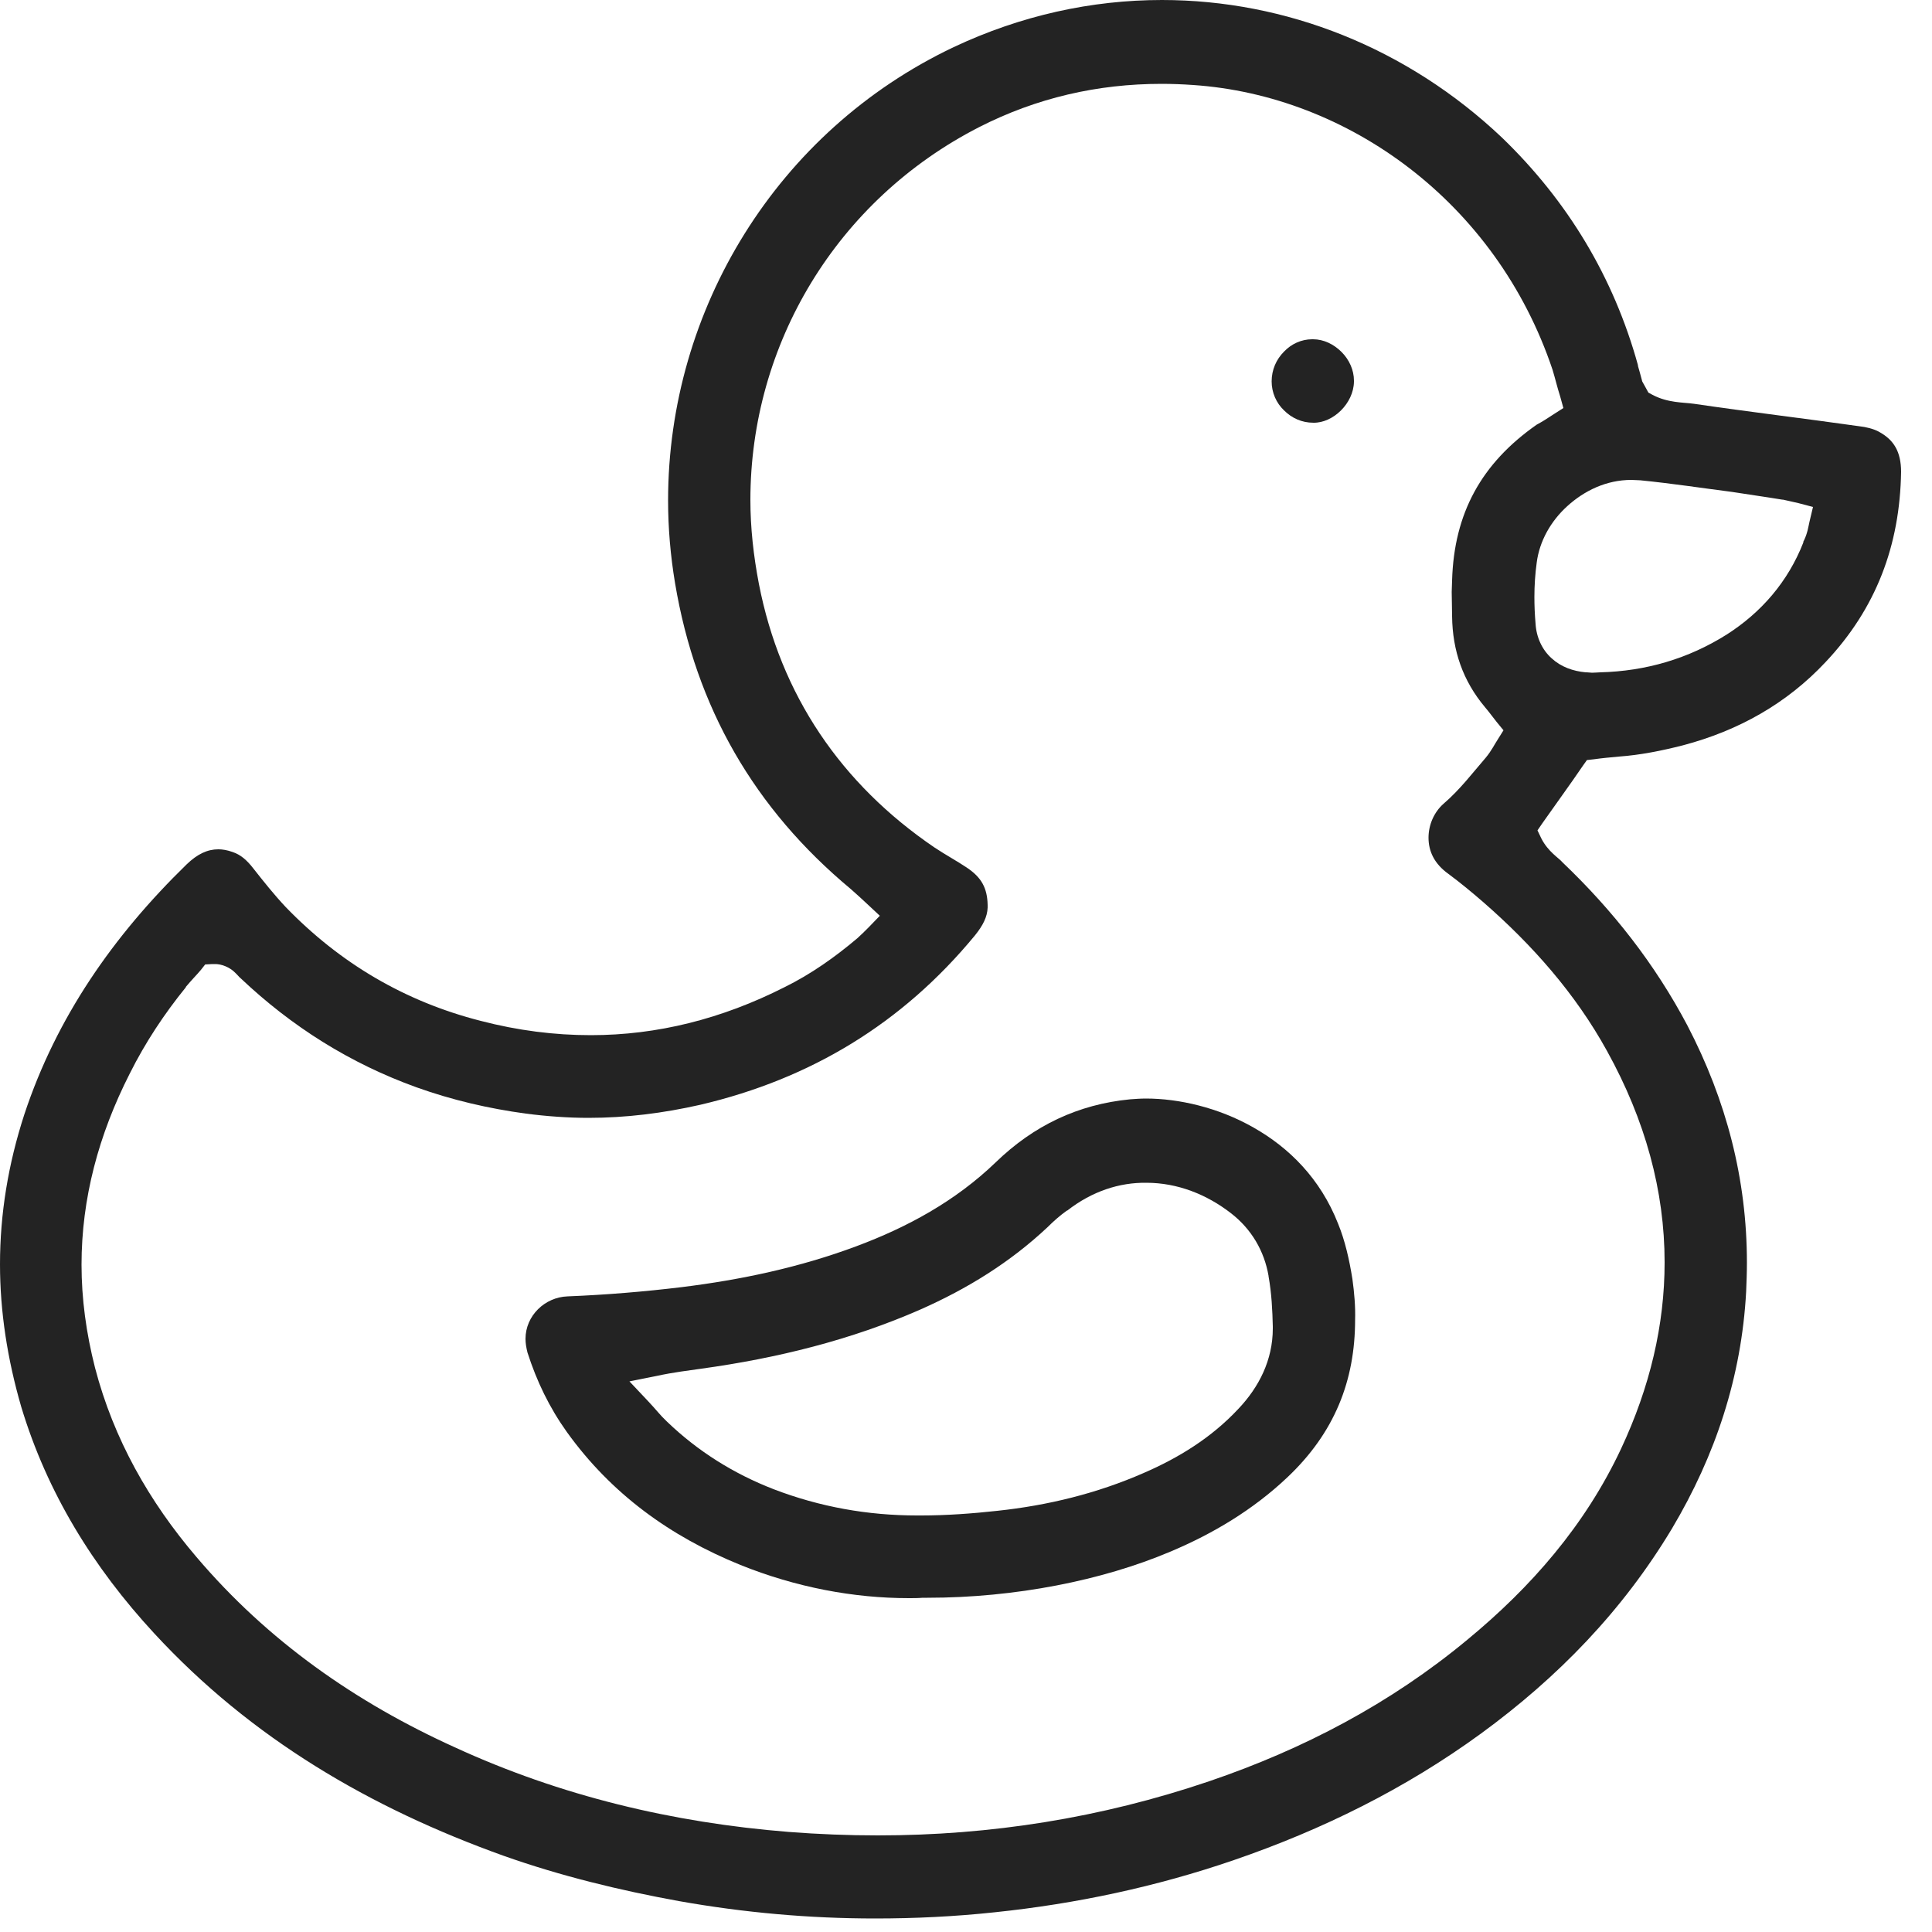 <svg width="50" height="50" viewBox="0 0 50 50" fill="none" xmlns="http://www.w3.org/2000/svg">
<path d="M45.21 32.68C45.21 30.52 44.68 28.48 43.67 26.54C42.83 24.95 41.74 23.56 40.44 22.32C40.34 22.2 40.07 22.05 39.89 21.7L39.79 21.49L39.92 21.3C40.27 20.8 40.63 20.31 40.97 19.81L41.07 19.67L41.25 19.65C41.46 19.62 41.68 19.6 41.9 19.58C42.45 19.54 43 19.43 43.55 19.29C44.99 18.91 46.24 18.21 47.25 17.13C48.55 15.75 49.17 14.12 49.2 12.21C49.2 11.95 49.15 11.74 49.06 11.58C48.97 11.42 48.84 11.29 48.62 11.17C48.49 11.1 48.3 11.05 48.11 11.03C46.7 10.83 45.27 10.66 43.84 10.45C43.56 10.41 43.17 10.43 42.77 10.22L42.66 10.16L42.6 10.05L42.5 9.87L42.49 9.83C42.45 9.68 42.42 9.57 42.39 9.47V9.46V9.45C41.76 7.17 40.57 5.2 38.87 3.56C36.42 1.24 33.28 0 30.07 0C28.25 0 26.42 0.4 24.68 1.22C20.11 3.39 17.29 8.01 17.29 12.95C17.29 13.66 17.35 14.37 17.47 15.09C18.01 18.31 19.52 20.93 22.02 23.01C22.18 23.15 22.32 23.28 22.47 23.42L22.77 23.7L22.48 24C22.38 24.1 22.3 24.18 22.19 24.28C21.61 24.77 20.99 25.21 20.3 25.55C18.68 26.37 17.01 26.79 15.29 26.79C14.35 26.79 13.4 26.67 12.44 26.42C10.48 25.92 8.8 24.93 7.39 23.47C7.09 23.15 6.82 22.81 6.56 22.48C6.39 22.26 6.23 22.12 6.02 22.05C5.88 22 5.76 21.98 5.65 21.98C5.37 21.98 5.11 22.1 4.83 22.37C2.93 24.22 1.46 26.33 0.63 28.84C0.21 30.13 0 31.42 0 32.72C0 33.94 0.19 35.17 0.55 36.41C1.22 38.63 2.41 40.56 3.99 42.27C6.5 44.99 9.58 46.79 13.04 48.03C14.51 48.55 16.03 48.92 17.57 49.2C19.26 49.5 20.95 49.65 22.65 49.65C23.68 49.65 24.71 49.6 25.74 49.49C27.85 49.27 29.92 48.83 31.93 48.14C34.23 47.35 36.37 46.29 38.32 44.87C40.32 43.41 41.99 41.69 43.27 39.56C44.4 37.66 45.07 35.63 45.19 33.43C45.2 33.19 45.21 32.93 45.21 32.68ZM42.22 12.42L42.45 12.43C43.26 12.51 44.04 12.63 44.82 12.73C45.26 12.8 45.7 12.86 46.12 12.93H46.13H46.14C46.26 12.96 46.38 12.98 46.54 13.02L46.92 13.12L46.83 13.5C46.8 13.63 46.78 13.79 46.69 13.98C46.68 14 46.67 14.01 46.67 14.03C46.67 14.03 46.67 14.03 46.67 14.04C46.27 15.06 45.58 15.85 44.69 16.42C43.69 17.05 42.59 17.37 41.41 17.4C41.36 17.4 41.29 17.41 41.2 17.41L41.07 17.4C41.07 17.4 41.07 17.4 41.06 17.4H41.04C40.71 17.37 40.4 17.26 40.16 17.04C39.91 16.82 39.76 16.49 39.74 16.14C39.72 15.91 39.71 15.68 39.71 15.45C39.71 15.15 39.73 14.85 39.77 14.56C39.84 14.01 40.13 13.49 40.56 13.1C41 12.7 41.57 12.42 42.22 12.42ZM41.95 37.5C41.02 39.48 39.62 41.08 37.97 42.44C35.98 44.09 33.73 45.27 31.29 46.1L31.32 46.09L31.29 46.1C28.49 47.05 25.63 47.5 22.72 47.5C21.95 47.5 21.19 47.47 20.41 47.41C17.41 47.17 14.51 46.48 11.77 45.22C9.21 44.06 6.93 42.47 5.08 40.29C3.86 38.86 2.94 37.24 2.46 35.4C2.23 34.5 2.11 33.61 2.11 32.73C2.11 31.02 2.55 29.37 3.36 27.78C3.76 26.98 4.25 26.24 4.81 25.55V25.54C4.96 25.36 5.1 25.22 5.2 25.1L5.31 24.96L5.49 24.95H5.54C5.75 24.94 5.95 25.05 6.05 25.14C6.15 25.23 6.2 25.3 6.22 25.31C7.55 26.57 9.06 27.52 10.78 28.14C11.7 28.47 12.65 28.69 13.61 28.82C14.15 28.89 14.7 28.93 15.23 28.93C16.2 28.93 17.16 28.81 18.13 28.59C20.98 27.92 23.35 26.49 25.23 24.21C25.44 23.95 25.55 23.73 25.56 23.49V23.42C25.55 22.98 25.4 22.71 25.03 22.46C24.78 22.29 24.48 22.13 24.18 21.93C21.77 20.29 20.2 17.99 19.64 15.11C19.5 14.38 19.42 13.66 19.42 12.94C19.42 8.91 21.65 5.18 25.34 3.29C26.83 2.53 28.41 2.17 30.06 2.17C30.33 2.17 30.6 2.18 30.88 2.2C34.87 2.47 38.72 5.22 40.18 9.57C40.25 9.8 40.3 10.02 40.38 10.27L40.46 10.56L40.21 10.72C40.03 10.84 39.9 10.92 39.77 10.99C38.34 11.99 37.63 13.28 37.58 15.02C37.58 15.12 37.57 15.22 37.57 15.32C37.57 15.52 37.58 15.73 37.58 15.95C37.59 16.84 37.86 17.62 38.43 18.3C38.55 18.44 38.64 18.57 38.73 18.68L38.91 18.9L38.76 19.14C38.68 19.26 38.6 19.43 38.45 19.61C38.12 19.99 37.79 20.43 37.36 20.8C37.11 21.02 36.97 21.35 36.97 21.68C36.97 22.02 37.11 22.35 37.49 22.62C37.8 22.85 38.09 23.09 38.39 23.35C39.65 24.45 40.77 25.71 41.59 27.2C42.58 28.99 43.08 30.82 43.08 32.67C43.08 34.29 42.7 35.9 41.95 37.5Z" fill="#232323"/>
<path d="M35 33.1C34.92 32.6 34.81 32.11 34.63 31.67C34.17 30.5 33.36 29.7 32.44 29.18C31.53 28.66 30.5 28.43 29.66 28.43C29.52 28.43 29.38 28.44 29.25 28.45C27.9 28.58 26.75 29.13 25.77 30.08C24.72 31.09 23.48 31.76 22.17 32.25C20.7 32.8 19.18 33.12 17.65 33.31C16.66 33.43 15.68 33.51 14.69 33.55C14.1 33.57 13.6 34.05 13.6 34.65C13.6 34.76 13.62 34.88 13.65 35C13.89 35.75 14.22 36.43 14.67 37.06C15.82 38.66 17.34 39.76 19.16 40.5C20.6 41.08 22.09 41.36 23.52 41.36C23.64 41.36 23.76 41.36 23.88 41.35H23.89H23.9H24C26.28 41.35 28.53 40.9 30.28 40.16C31.4 39.69 32.43 39.07 33.31 38.24C34.54 37.08 35.07 35.73 35.07 34.15C35.08 33.82 35.05 33.46 35 33.1ZM32.05 36.46C32.04 36.46 32.04 36.46 32.05 36.46C31.35 37.21 30.5 37.73 29.6 38.12C28.39 38.65 27.12 38.96 25.81 39.1C25.17 39.17 24.5 39.22 23.84 39.22H23.73C22.46 39.22 21.22 39 20.02 38.54C18.99 38.14 18.06 37.56 17.26 36.79C17.26 36.79 17.26 36.79 17.25 36.78C17.08 36.62 16.97 36.47 16.78 36.27L16.29 35.75L16.99 35.61C17.45 35.51 17.82 35.47 18.16 35.42C20.11 35.15 22.02 34.68 23.82 33.89C25.04 33.35 26.14 32.67 27.11 31.76C27.27 31.6 27.43 31.46 27.61 31.33H27.62C28.26 30.83 28.97 30.6 29.67 30.61C30.47 30.61 31.23 30.91 31.86 31.4L31.85 31.39L31.86 31.4C32.39 31.81 32.72 32.38 32.83 33.02C32.83 33.02 32.83 33.02 32.83 33.03C32.91 33.48 32.93 33.91 32.94 34.33V34.38C32.94 35.2 32.58 35.9 32.05 36.46C32.04 36.46 32.04 36.46 32.05 36.46Z" fill="#232323"/>
<path d="M35.04 9.85C35.04 9.58 34.92 9.31 34.72 9.11C34.52 8.91 34.26 8.78 33.98 8.78H33.96C33.68 8.78 33.42 8.9 33.23 9.1C33.03 9.3 32.91 9.57 32.91 9.87C32.91 10.16 33.03 10.43 33.23 10.62C33.43 10.82 33.69 10.94 33.99 10.94C34.5 10.95 35.03 10.44 35.04 9.88V9.85Z" fill="#232323"/>
</svg>
